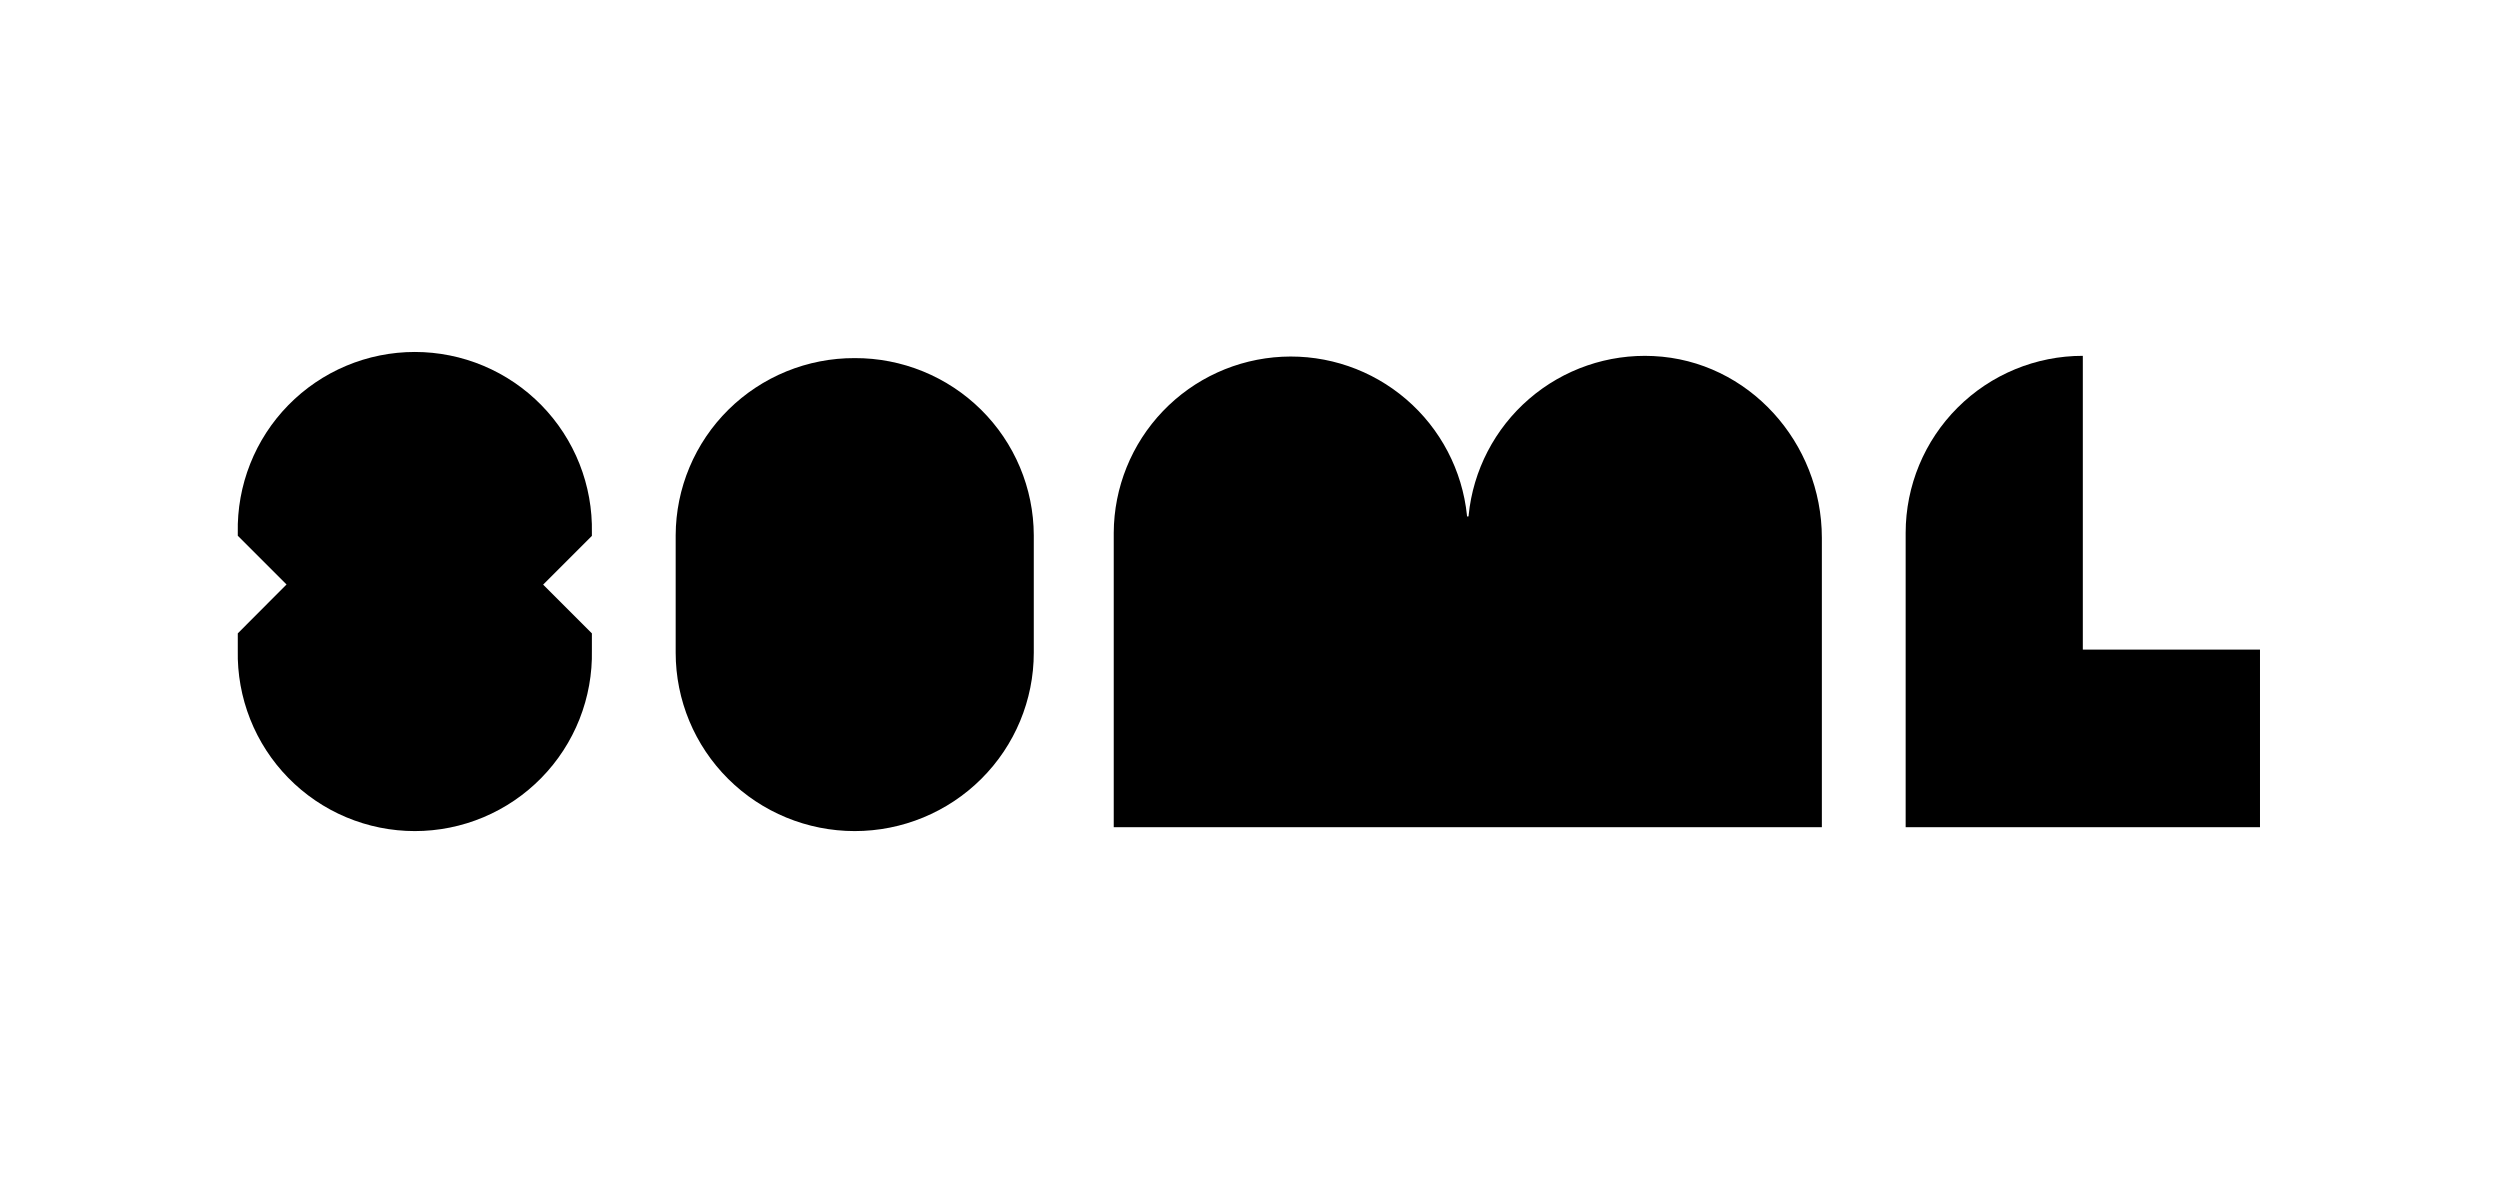 <svg width="370" height="175" viewBox="0 0 370 175" fill="none" xmlns="http://www.w3.org/2000/svg">
<g clip-path="url(#clip0_3607_3)">
<path fill-rule="evenodd" clip-rule="evenodd" d="M244.705 52.697C237.99 52.372 231.407 54.639 226.317 59.03C221.227 63.421 218.018 69.6 217.355 76.29C217.361 76.309 217.362 76.329 217.359 76.349C217.356 76.369 217.348 76.387 217.336 76.403C217.324 76.419 217.309 76.432 217.291 76.441C217.273 76.45 217.254 76.455 217.234 76.455C217.214 76.455 217.194 76.45 217.177 76.441C217.159 76.432 217.143 76.419 217.132 76.403C217.12 76.387 217.112 76.369 217.109 76.349C217.106 76.329 217.107 76.309 217.113 76.29C216.425 69.618 213.206 63.464 208.118 59.093C203.03 54.723 196.46 52.47 189.76 52.798C183.061 53.126 176.742 56.01 172.105 60.856C167.468 65.702 164.865 72.142 164.833 78.849V122.427H269.635V79.61C269.635 65.502 258.79 53.366 244.705 52.697Z" fill="black"/>
<path fill-rule="evenodd" clip-rule="evenodd" d="M308.258 96.137V52.663C301.309 52.66 294.643 55.416 289.726 60.327C284.809 65.237 282.043 71.9 282.037 78.849V122.427H334.479V96.137H308.258Z" fill="black"/>
<path fill-rule="evenodd" clip-rule="evenodd" d="M126.5 53C123.032 52.988 119.596 53.656 116.387 54.967C113.179 56.278 110.261 58.205 107.8 60.639C105.339 63.073 103.384 65.966 102.046 69.153C100.707 72.34 100.012 75.758 100 79.212V96.602C100 103.603 102.792 110.318 107.762 115.268C112.731 120.219 119.472 123 126.5 123C133.528 123 140.269 120.219 145.238 115.268C150.208 110.318 153 103.603 153 96.602V79.212C152.988 75.758 152.293 72.34 150.954 69.153C149.616 65.966 147.661 63.073 145.2 60.639C142.739 58.205 139.821 56.278 136.613 54.967C133.404 53.656 129.968 52.988 126.5 53Z" fill="black"/>
<path fill-rule="evenodd" clip-rule="evenodd" d="M87.599 79.31V78.849C87.672 75.362 87.049 71.895 85.765 68.652C84.481 65.408 82.562 62.454 80.122 59.962C77.681 57.47 74.768 55.49 71.552 54.138C68.337 52.786 64.884 52.09 61.396 52.09C57.908 52.09 54.455 52.786 51.239 54.138C48.023 55.49 45.11 57.47 42.67 59.962C40.229 62.454 38.311 65.408 37.027 68.652C35.743 71.895 35.119 75.362 35.192 78.849V79.287L42.407 86.502L35.192 93.74V96.241C35.119 99.728 35.743 103.195 37.027 106.439C38.311 109.682 40.229 112.636 42.67 115.128C45.11 117.62 48.023 119.6 51.239 120.952C54.455 122.304 57.908 123 61.396 123C64.884 123 68.337 122.304 71.552 120.952C74.768 119.6 77.681 117.62 80.122 115.128C82.562 112.636 84.481 109.682 85.765 106.439C87.049 103.195 87.672 99.728 87.599 96.241V93.74L80.384 86.525L87.599 79.31Z" fill="black"/>
</g>
<defs>
<clipPath id="clip0_3607_3">
<rect width="370" height="175" fill="white"/>
</clipPath>
</defs>
</svg>
